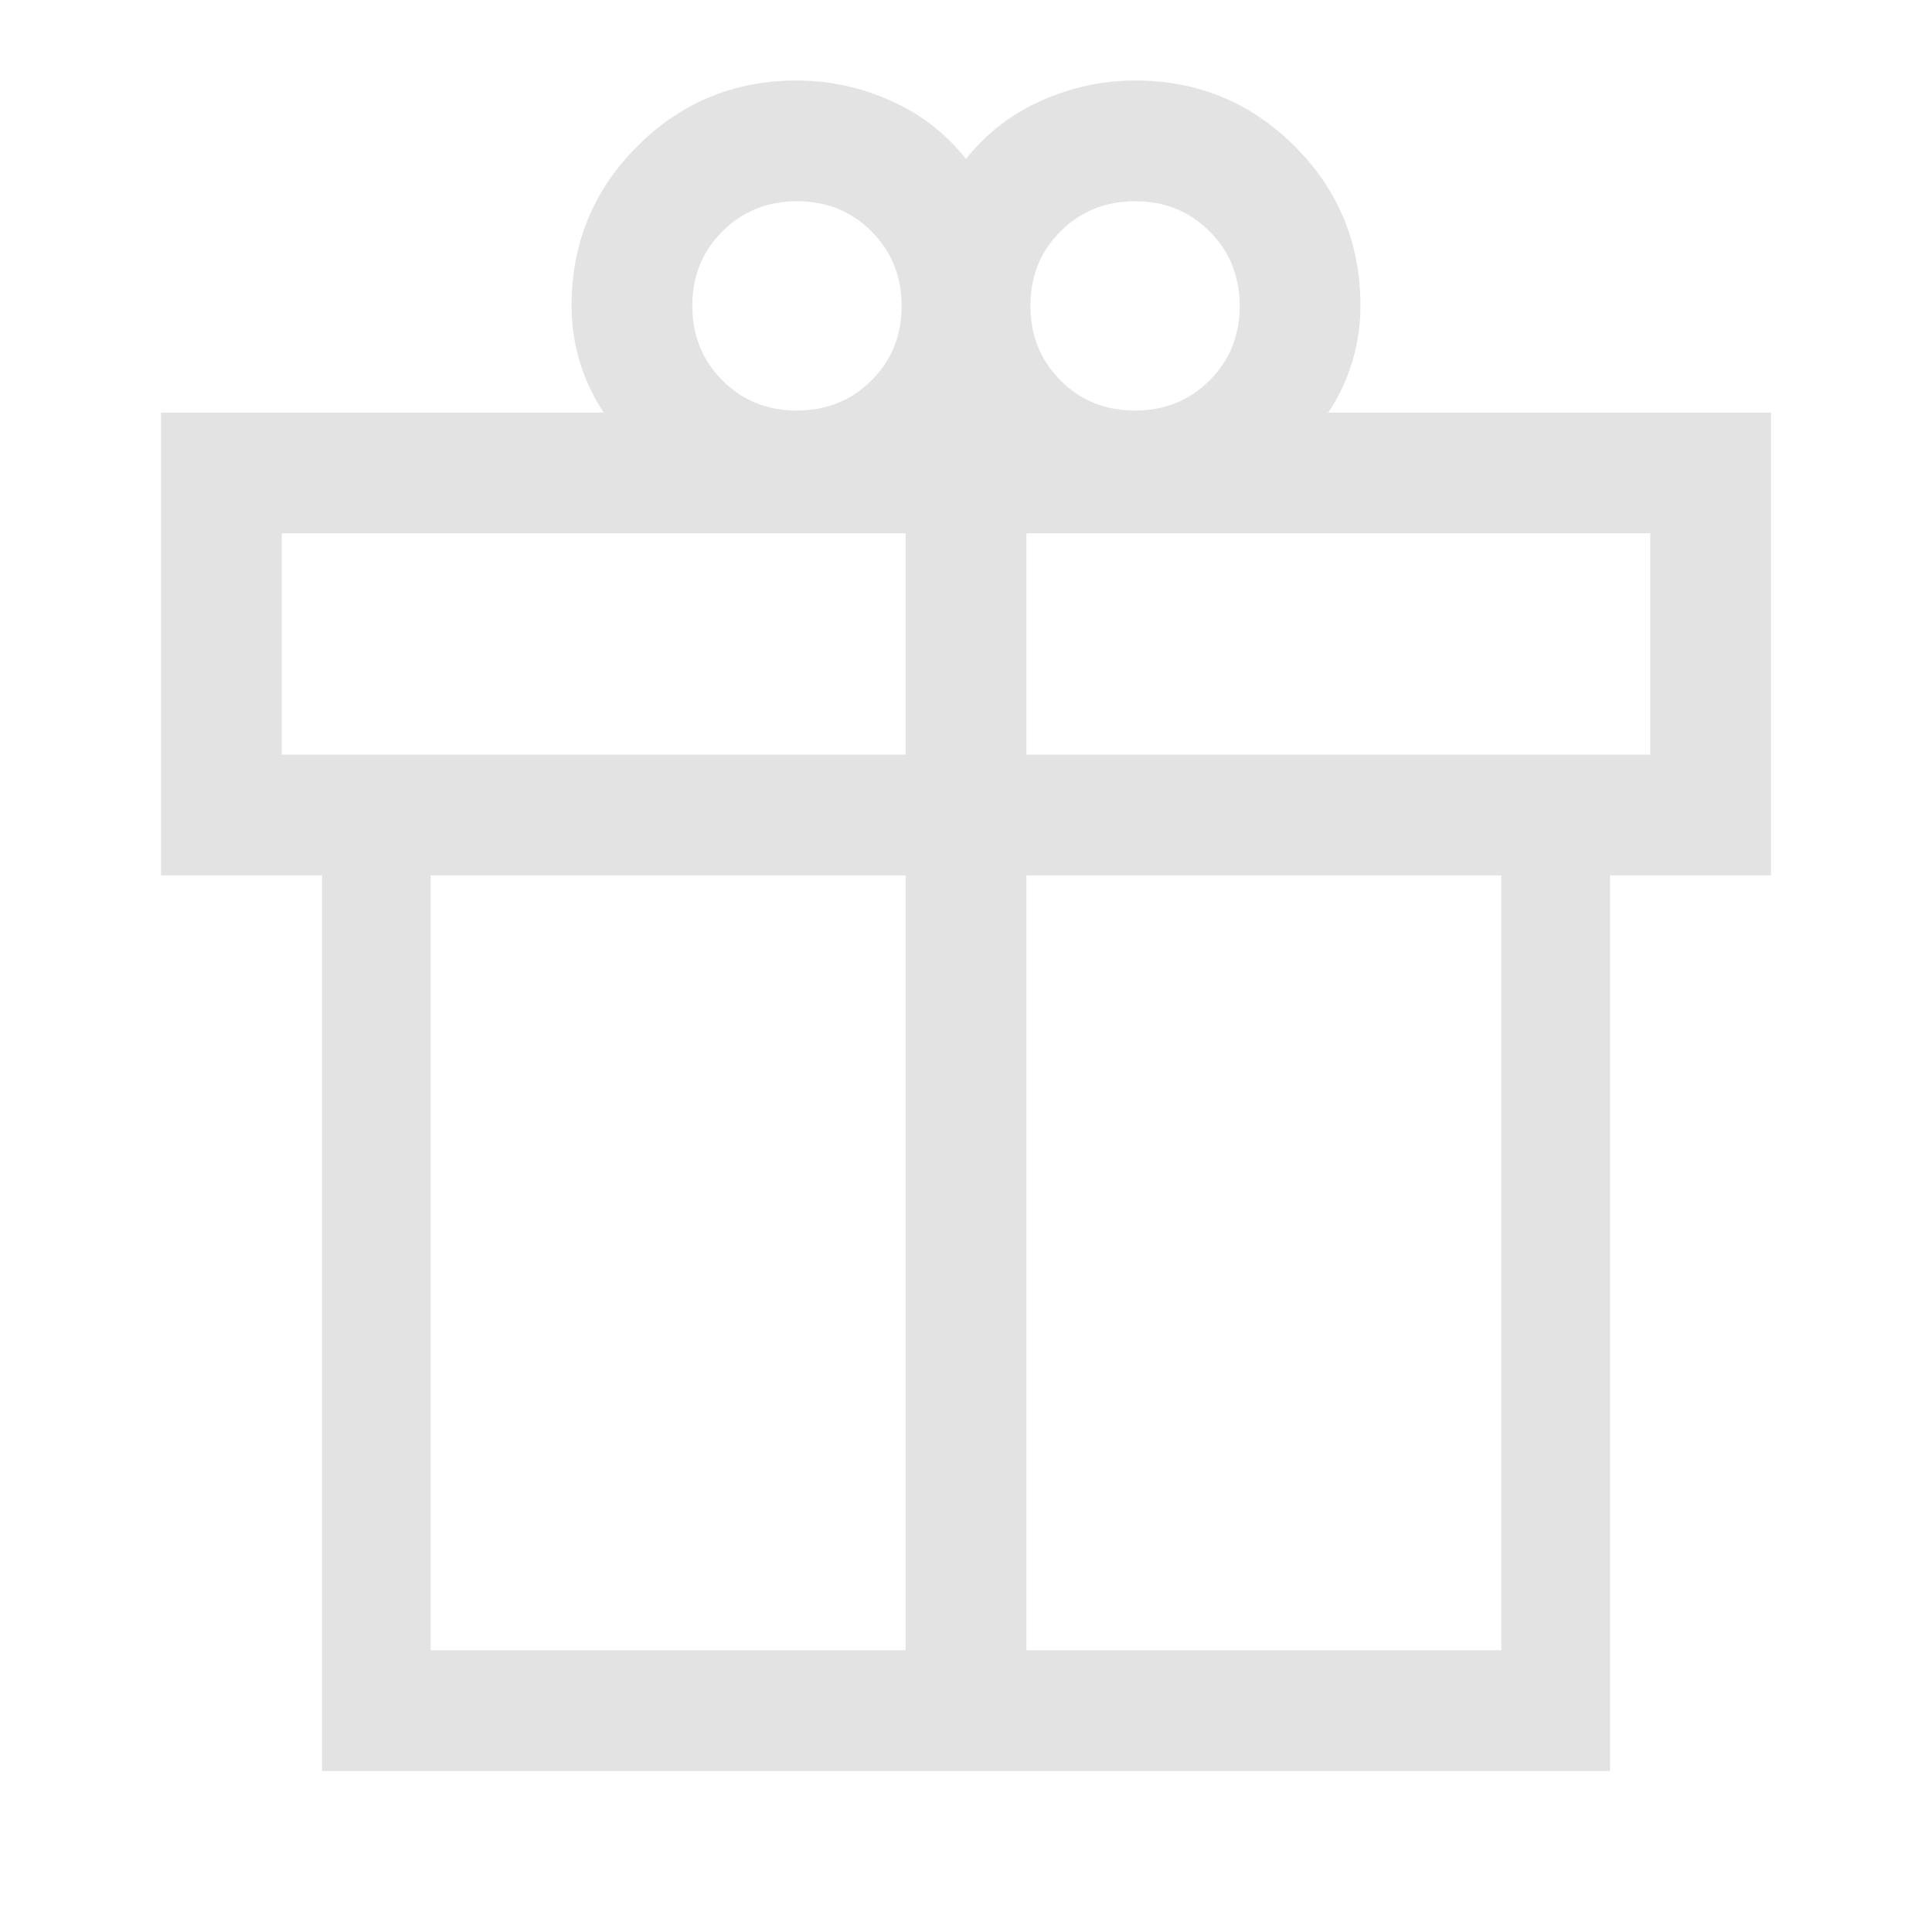 <svg xmlns="http://www.w3.org/2000/svg" height="48px" viewBox="0 -960 960 960" width="48px" fill="#e3e3e3"><path d="M160-80v-445H80v-230h220q-8-12-12-25.5t-4-27.5q0-46.67 32.67-79.33Q349.33-920 396-920q24 0 46.5 10t37.5 29q15-19 37.5-29t46.5-10q46.67 0 79.33 32.67Q676-854.67 676-808q0 14-4 27.5T660-755h220v230h-80v445H160Zm404.07-780Q542-860 527-845.07t-15 37Q512-786 526.93-771t37 15Q586-756 601-770.93t15-37Q616-830 601.07-845t-37-15ZM344-808.07Q344-786 358.93-771t37 15Q418-756 433-770.93t15-37Q448-830 433.07-845t-37-15Q374-860 359-845.07t-15 37ZM140-695v110h310v-110H140Zm310 555v-385H214v385h236Zm60 0h236v-385H510v385Zm310-445v-110H510v110h310Z"/></svg>